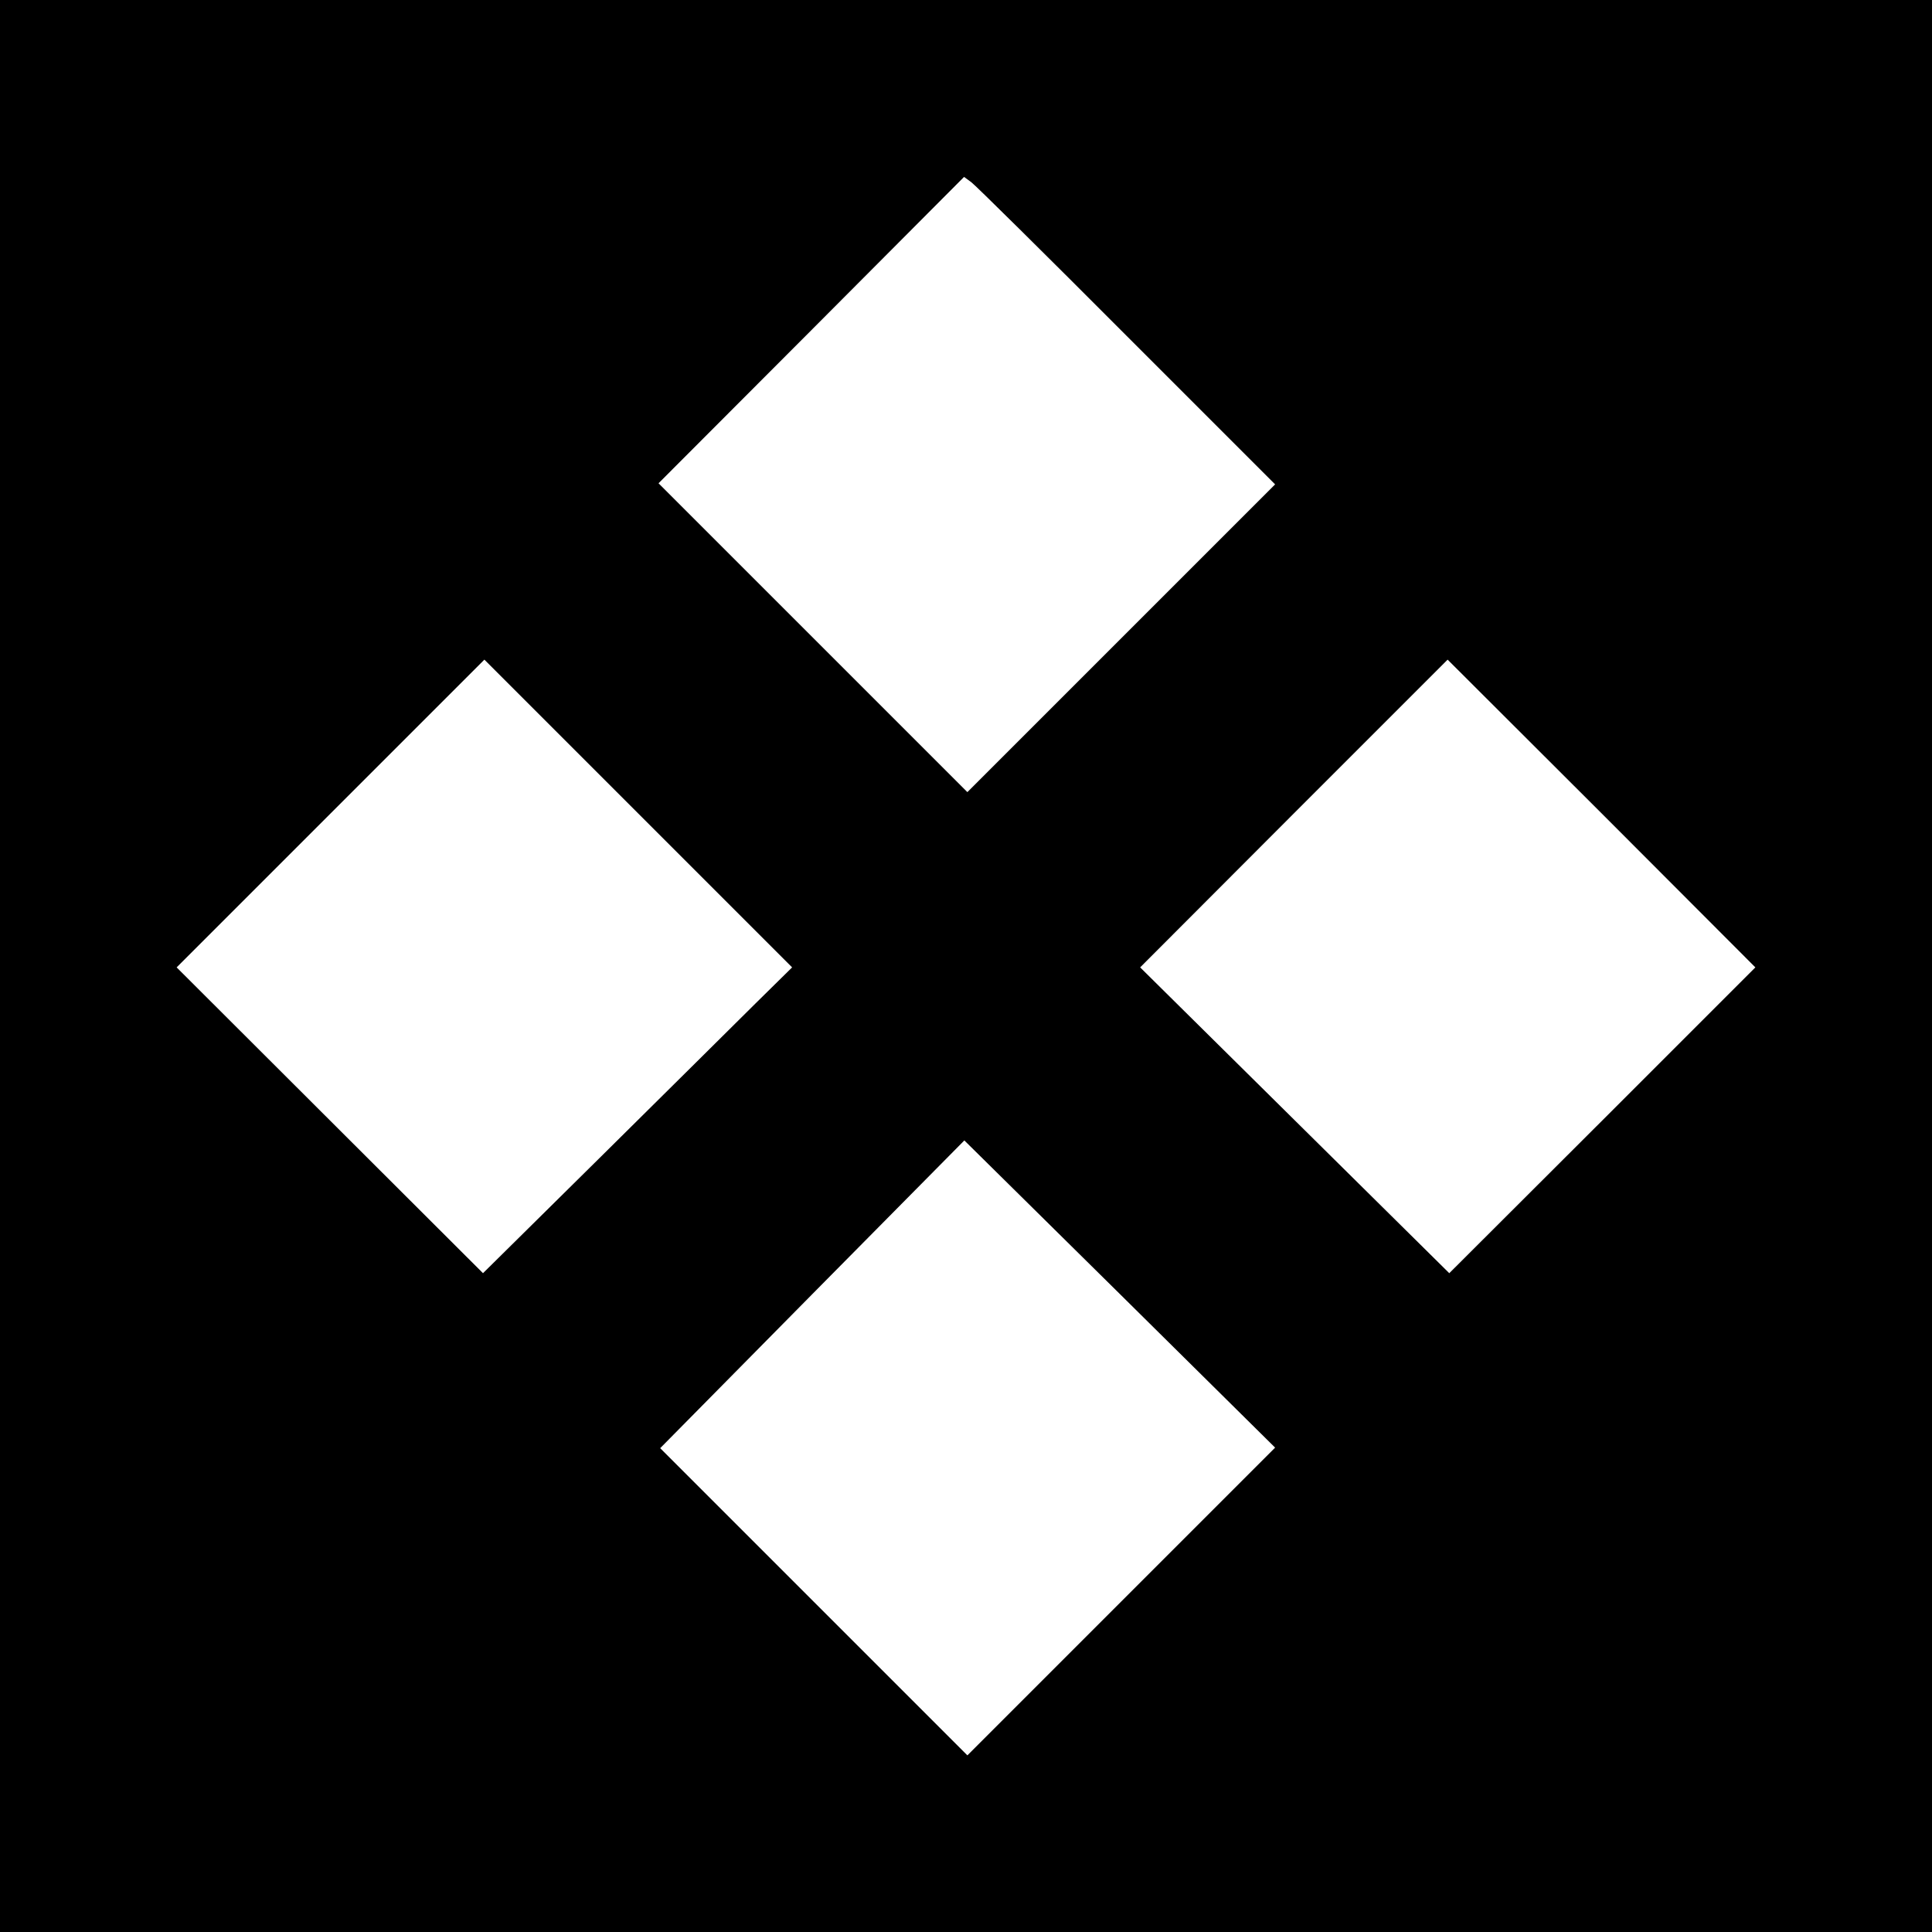 <?xml version="1.0" standalone="no"?>
<!DOCTYPE svg PUBLIC "-//W3C//DTD SVG 20010904//EN"
 "http://www.w3.org/TR/2001/REC-SVG-20010904/DTD/svg10.dtd">
<svg version="1.0" xmlns="http://www.w3.org/2000/svg"
 width="700pt" height="700pt" viewBox="0 0 700 700"
 preserveAspectRatio="xMidYMid meet">
<g transform="translate(0,700) scale(0.1,-0.1)"
fill="#000000" stroke="none">
<path d="M0 3500 l0 -3500 3500 0 3500 0 0 3500 0 3500 -3500 0 -3500 0 0
-3500z m4082 2283 l538 -538 -558 -558 -557 -557 -560 560 -559 559 554 555
553 555 26 -19 c14 -10 268 -261 563 -557z m-1345 -2419 c-72 -72 -324 -321
-559 -554 l-428 -423 -555 554 -555 554 557 557 558 558 557 -557 558 -558
-133 -131z m3069 -423 l-555 -554 -560 554 -560 554 557 558 557 557 558 -557
557 -558 -554 -554z m-1744 -1744 l-557 -557 -557 557 -556 556 551 558 551
557 563 -556 563 -557 -558 -558z"/>
</g>
</svg>
